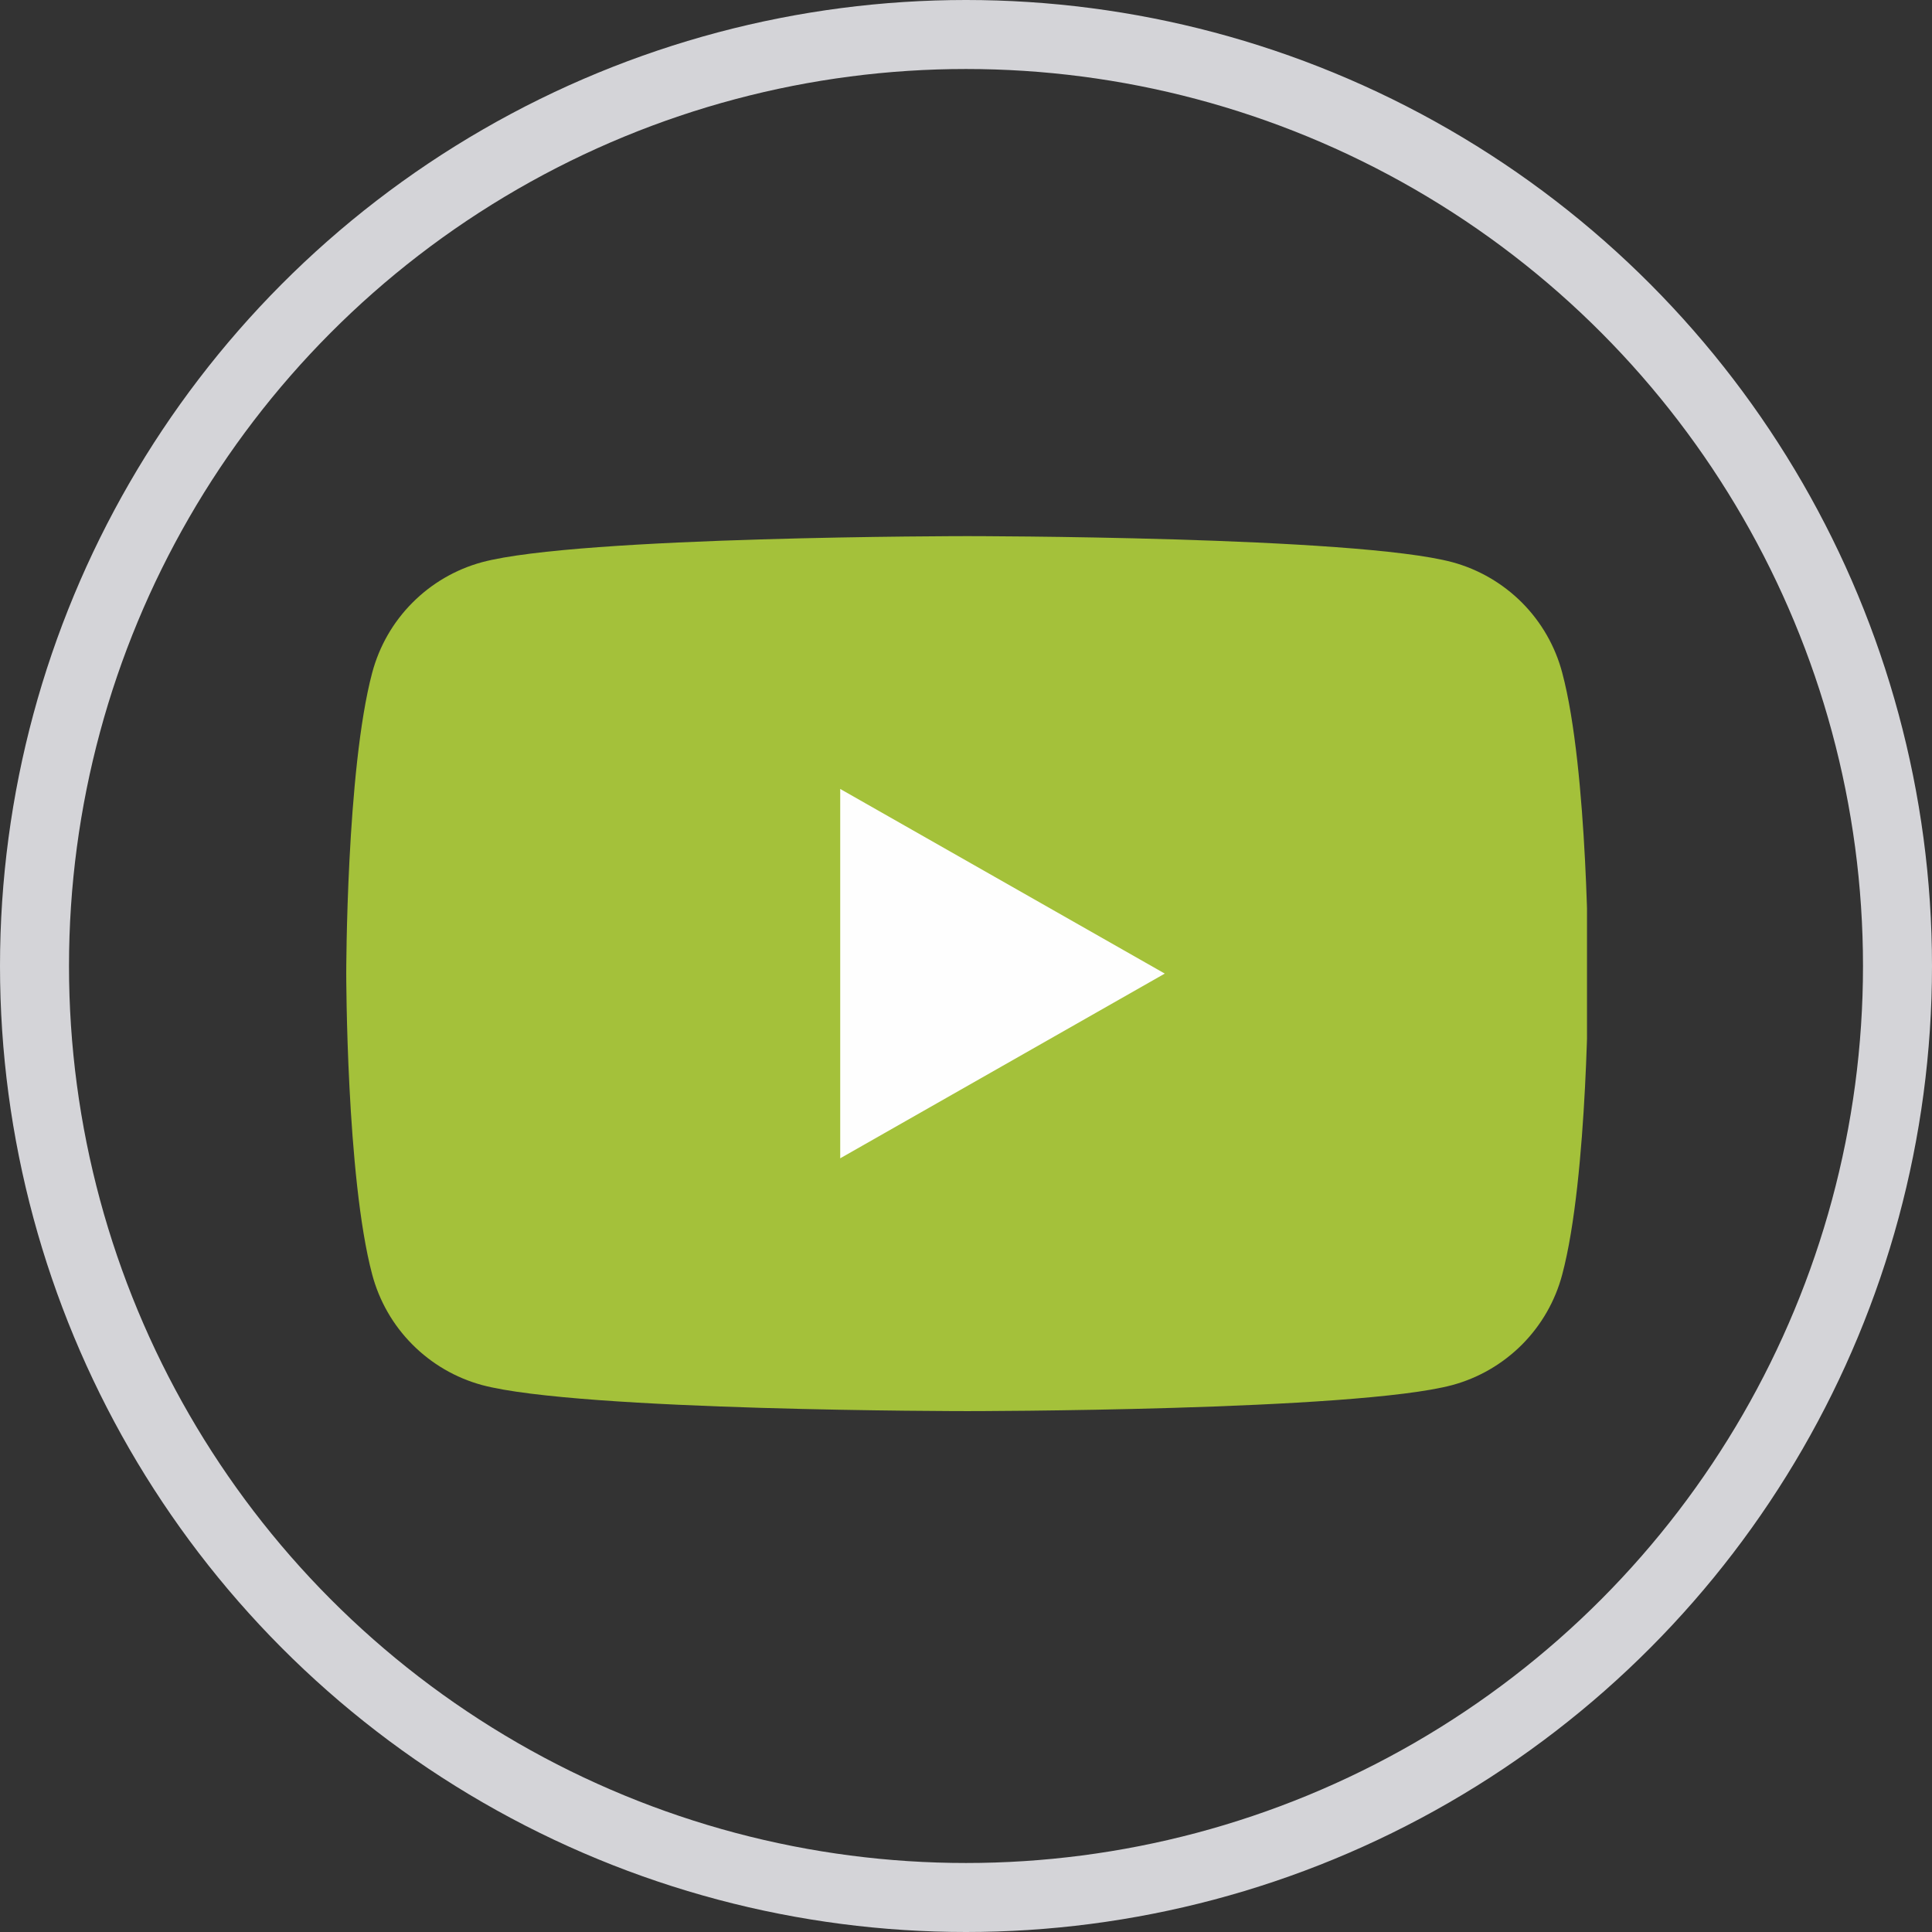 <svg width="28" height="28" viewBox="0 0 28 28" fill="none" xmlns="http://www.w3.org/2000/svg">
<rect x="0" y="0" width="28" height="28" fill="#333333" stroke="none"/>
<circle cx="14" cy="14" r="13.5" stroke="#D4D4D8"/>
<g clip-path="url(#clip0_462_194)">
<path d="M22.641 9.75C22.54 9.367 22.339 9.017 22.06 8.736C21.78 8.455 21.432 8.252 21.05 8.148C19.643 7.77 14.018 7.77 14.018 7.77C14.018 7.77 8.393 7.77 6.985 8.148C6.603 8.252 6.255 8.455 5.976 8.736C5.696 9.017 5.496 9.367 5.394 9.75C5.018 11.163 5.018 14.11 5.018 14.11C5.018 14.11 5.018 17.058 5.394 18.471C5.496 18.854 5.696 19.204 5.976 19.485C6.255 19.766 6.603 19.969 6.985 20.073C8.393 20.451 14.018 20.451 14.018 20.451C14.018 20.451 19.643 20.451 21.05 20.073C21.432 19.969 21.78 19.766 22.06 19.485C22.339 19.204 22.54 18.854 22.641 18.471C23.018 17.058 23.018 14.11 23.018 14.11C23.018 14.11 23.018 11.163 22.641 9.75Z" fill="#A4C13A"/>
<path d="M12.177 16.787V11.434L16.881 14.11L12.177 16.787Z" fill="#FEFEFE"/>
</g>
<defs>
<clipPath id="clip0_462_194">
<rect width="18" height="18" fill="white" transform="translate(5 5.11)"/>
</clipPath>
</defs>
</svg>
